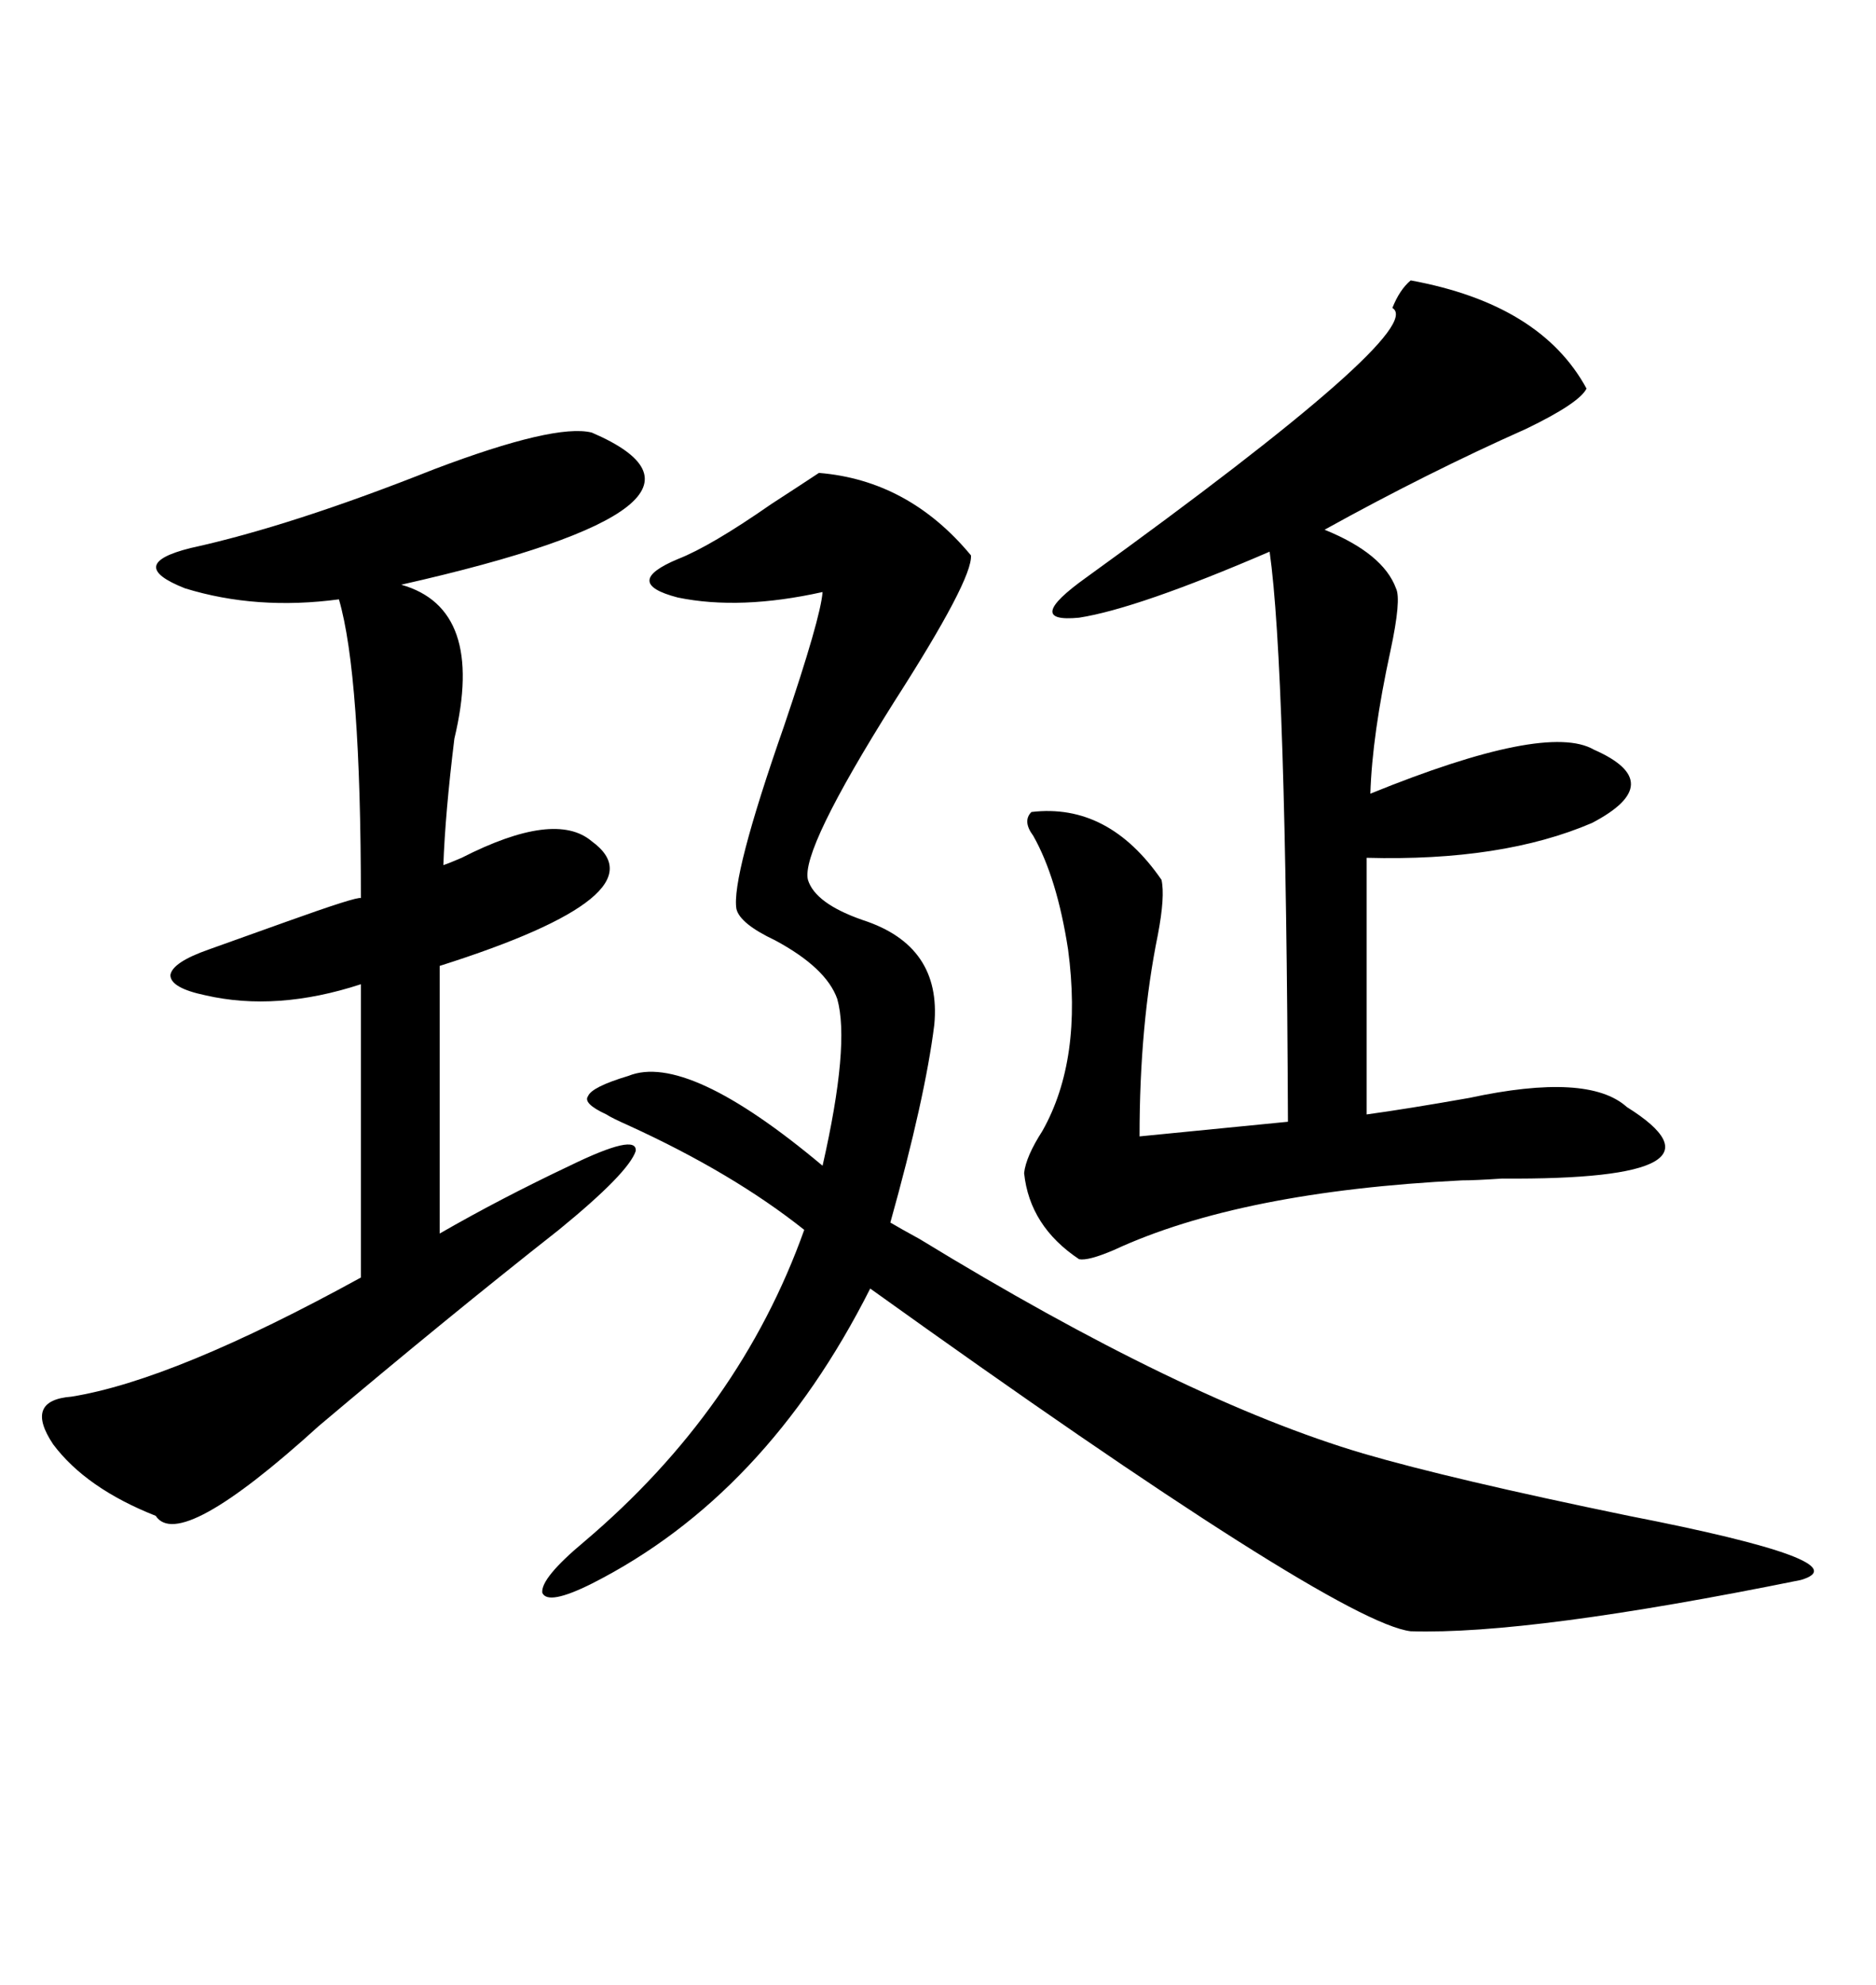 <svg xmlns="http://www.w3.org/2000/svg" xmlns:xlink="http://www.w3.org/1999/xlink" width="300" height="317.285"><path d="M130.96 75.59L130.96 75.59Q145.31 76.76 155.27 88.77L155.27 88.77Q155.57 92.58 142.97 112.21L142.97 112.21Q128.03 135.94 129.20 140.63L129.20 140.63Q130.37 144.43 137.99 147.07L137.99 147.07Q150.59 151.17 149.41 163.77L149.41 163.77Q147.95 175.49 142.38 195.41L142.38 195.41Q143.85 196.29 147.07 198.05L147.07 198.05Q189.26 223.83 217.97 232.32L217.97 232.32Q232.03 236.43 260.45 242.29L260.45 242.29Q297.95 249.61 287.99 252.54L287.99 252.54Q244.63 261.33 225.59 260.74L225.59 260.74Q213.57 259.28 139.16 205.96L139.16 205.96Q122.46 239.06 94.63 253.13L94.63 253.13Q87.60 256.64 86.72 254.59L86.72 254.59Q86.43 252.25 93.46 246.39L93.46 246.39Q118.36 225.29 128.61 196.58L128.61 196.58Q117.19 187.50 100.49 179.88L100.49 179.88Q97.85 178.71 96.97 178.13L96.97 178.13Q93.16 176.37 94.04 175.20L94.04 175.20Q94.63 173.73 100.49 171.97L100.49 171.97Q109.86 168.16 131.54 186.33L131.54 186.33Q135.94 166.99 133.89 159.67L133.89 159.67Q132.13 154.69 123.93 150.29L123.93 150.29Q118.36 147.66 117.77 145.31L117.77 145.31Q116.89 140.33 125.39 116.02L125.39 116.02Q131.25 98.73 131.54 94.63L131.54 94.63Q118.36 97.56 108.40 95.51L108.40 95.51Q99.32 93.16 108.40 89.36L108.40 89.36Q113.67 87.30 123.34 80.57L123.34 80.57Q128.32 77.34 130.96 75.59ZM225.59 44.82L225.59 44.82Q246.39 48.63 253.71 62.11L253.71 62.11Q252.54 64.45 244.04 68.55L244.04 68.55Q228.22 75.59 211.82 84.67L211.82 84.67Q221.19 88.48 223.24 94.04L223.24 94.04Q224.12 95.80 222.36 104.00L222.36 104.00Q219.43 117.48 219.14 126.86L219.14 126.86Q247.27 115.43 254.88 119.82L254.88 119.82Q266.89 125.10 254.59 131.54L254.59 131.54Q240.23 137.70 218.55 137.11L218.55 137.11L218.55 178.13Q225 177.25 234.96 175.49L234.96 175.49Q254.00 171.39 260.16 176.95L260.16 176.95Q278.91 188.67 240.23 188.38L240.23 188.38Q235.84 188.67 233.79 188.67L233.79 188.67Q198.34 190.43 178.13 199.80L178.13 199.80Q174.02 201.56 172.56 201.27L172.56 201.27Q164.65 196.00 163.77 187.50L163.77 187.50Q164.06 184.86 166.70 180.76L166.70 180.76Q173.14 169.34 170.80 151.76L170.80 151.76Q169.04 140.33 165.23 133.59L165.23 133.59Q163.48 131.25 164.94 129.79L164.94 129.79Q177.25 128.32 185.74 140.63L185.74 140.63Q186.33 143.26 185.16 149.41L185.16 149.41Q182.23 163.77 182.23 181.64L182.23 181.64L205.96 179.30Q205.66 106.64 203.03 88.18L203.03 88.18Q181.93 97.27 172.56 98.73L172.56 98.73Q163.48 99.61 173.73 92.29L173.73 92.29Q228.52 52.73 222.66 49.22L222.66 49.22Q223.83 46.29 225.59 44.82ZM94.63 69.14L94.63 69.14Q121.29 80.57 64.16 93.46L64.16 93.46Q77.64 97.27 72.66 118.07L72.66 118.07Q71.19 130.08 70.90 138.28L70.90 138.28Q71.78 137.99 73.83 137.11L73.83 137.11Q88.77 129.49 94.63 134.47L94.63 134.47Q106.35 142.97 70.31 154.39L70.31 154.39L70.31 197.17Q79.98 191.60 91.11 186.33L91.11 186.33Q101.95 181.05 101.66 183.98L101.66 183.98Q100.49 187.50 89.36 196.58L89.36 196.58Q71.48 210.64 50.98 227.93L50.98 227.93Q28.71 248.14 24.90 242.29L24.90 242.29Q13.77 237.89 8.50 230.86L8.50 230.86Q3.81 223.83 11.43 223.24L11.43 223.24Q27.83 220.61 57.71 204.20L57.71 204.20L57.71 157.32Q44.24 161.72 32.81 159.08L32.81 159.08Q27.25 157.91 27.25 155.86L27.25 155.86Q27.54 153.81 33.40 151.76L33.40 151.76Q37.50 150.29 45.70 147.36L45.70 147.36Q57.13 143.26 57.71 143.55L57.71 143.55Q57.71 107.81 54.20 95.80L54.20 95.80Q41.02 97.56 29.59 94.04L29.59 94.04Q19.92 90.23 30.47 87.60L30.47 87.60Q46.58 84.08 69.43 75L69.43 75Q88.77 67.68 94.63 69.14Z"/></svg>